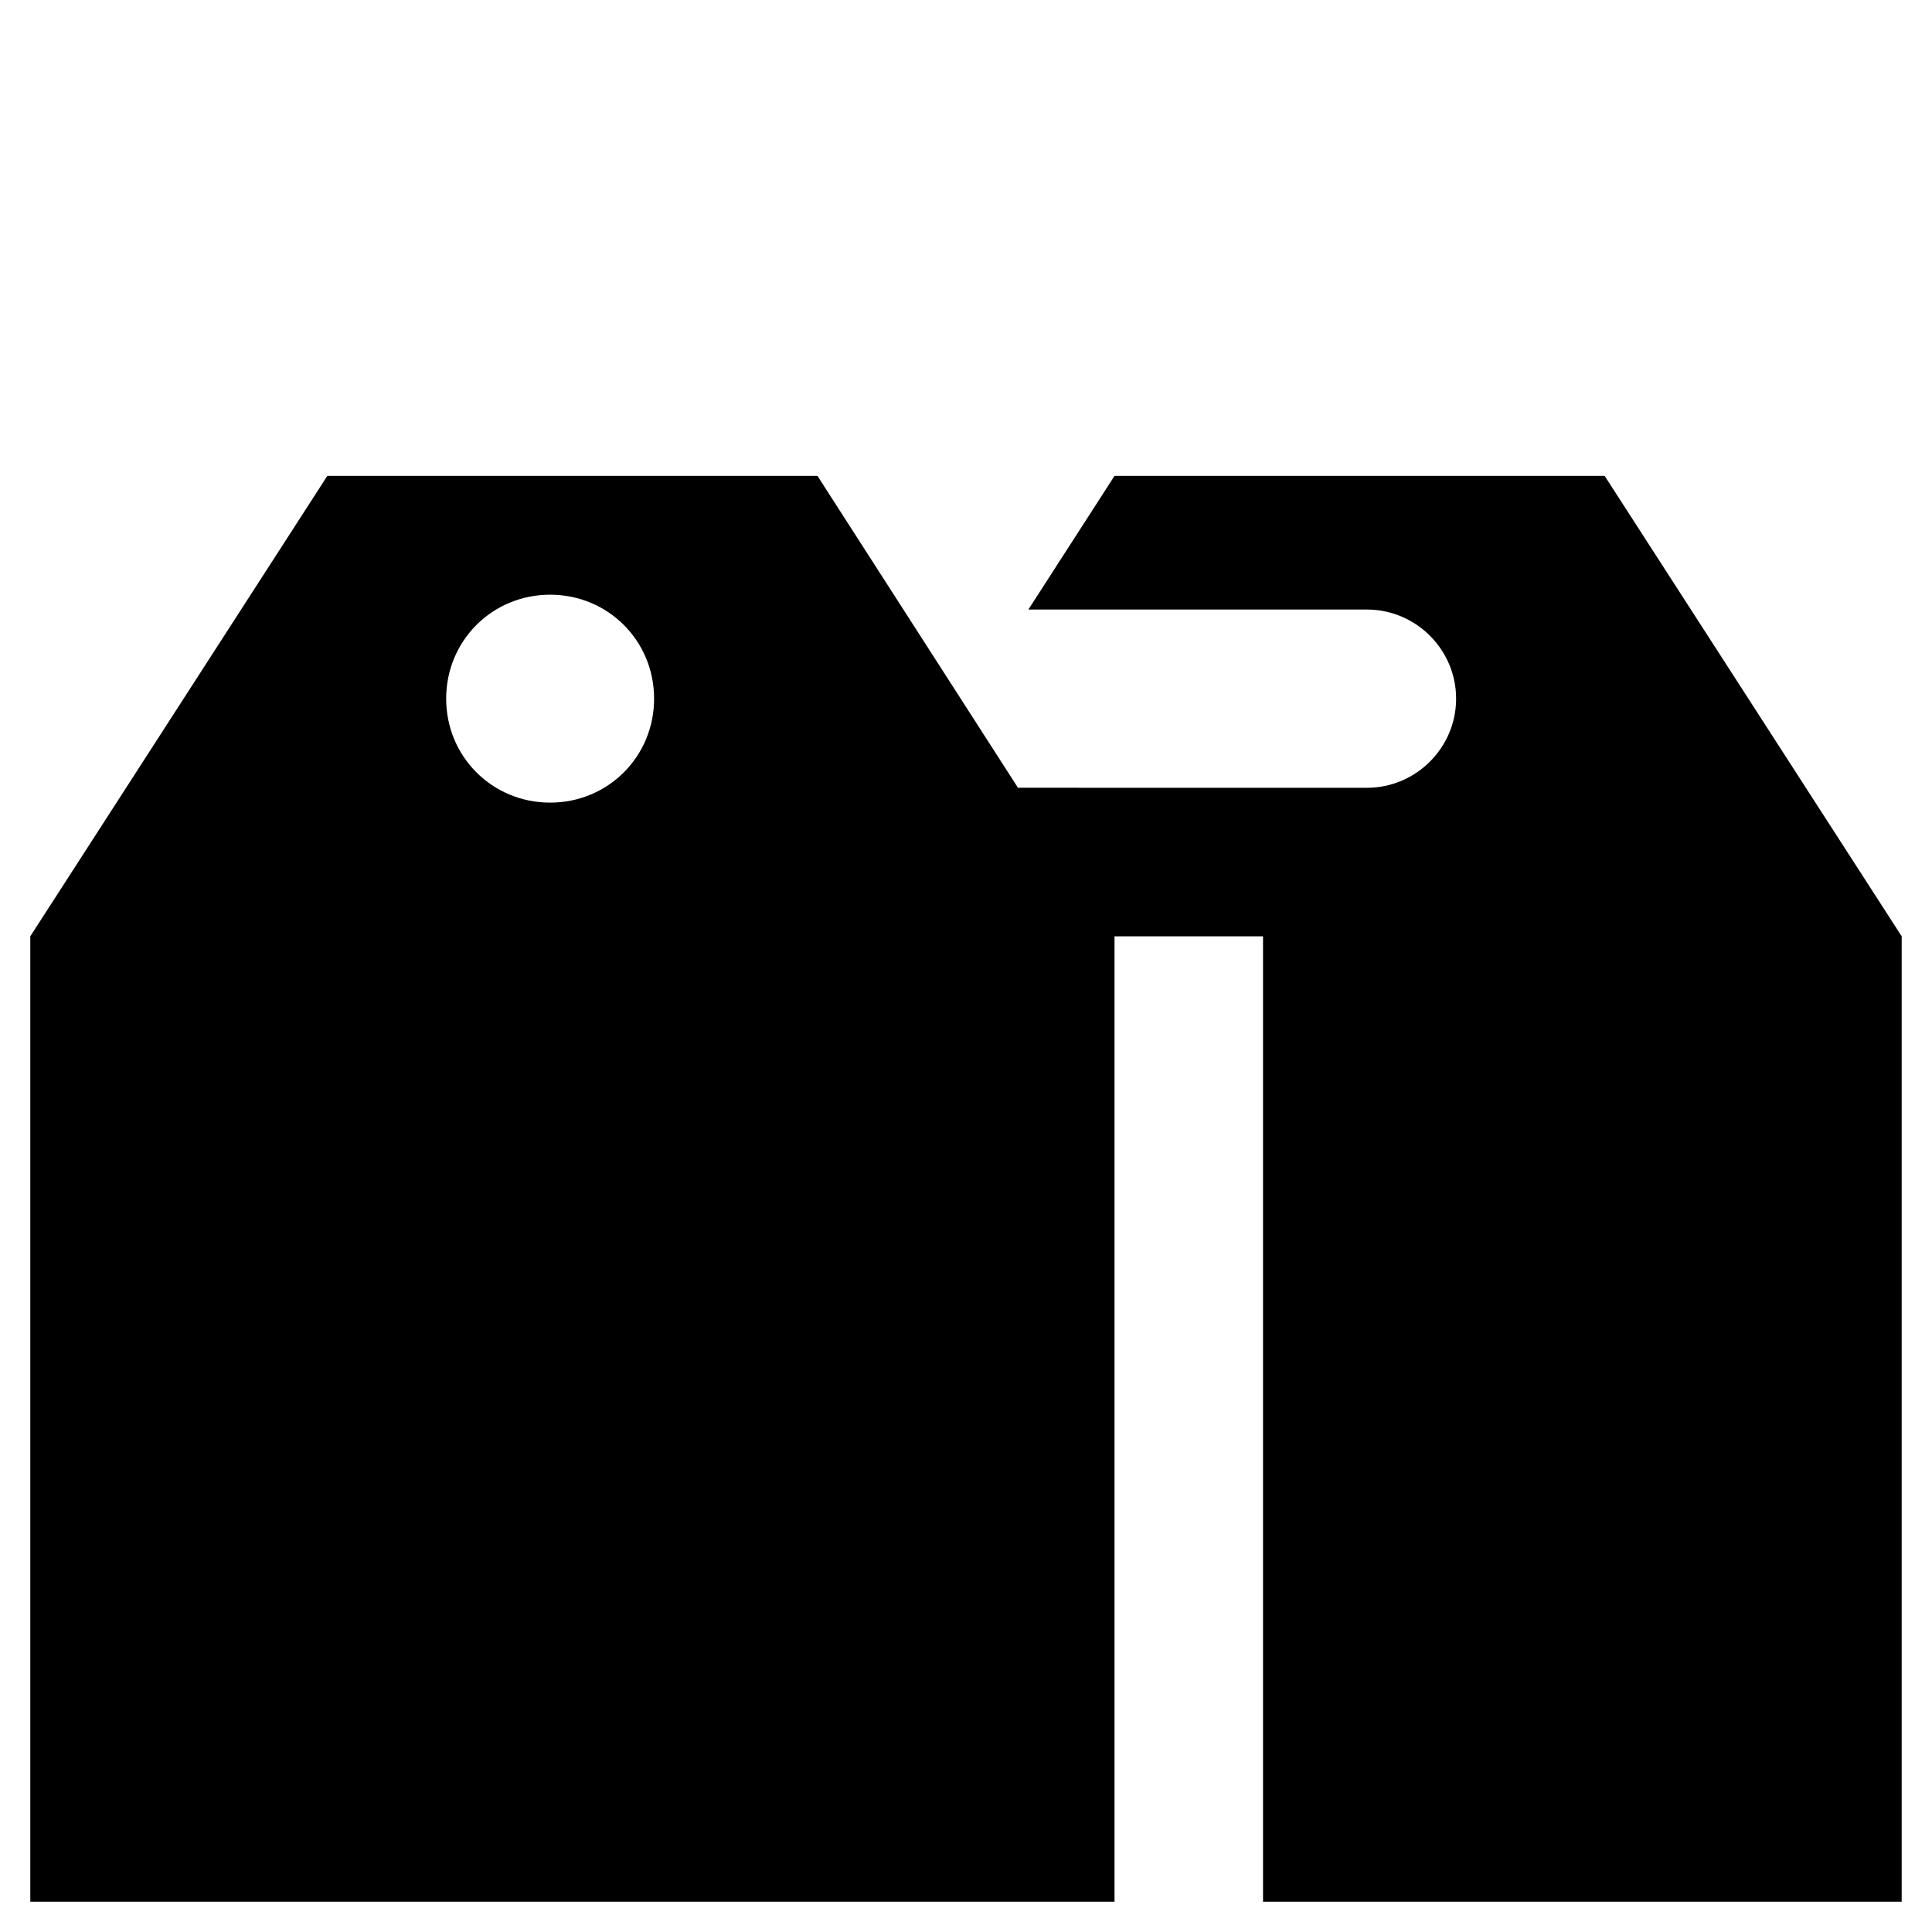 <?xml version="1.0" encoding="UTF-8"?>
<!-- Uploaded to: ICON Repo, www.svgrepo.com, Generator: ICON Repo Mixer Tools -->
<svg fill="#000000" width="800px" height="800px" version="1.1" viewBox="144 144 512 512" xmlns="http://www.w3.org/2000/svg">
 <path d="m439.36 270.11-22.828 35.426h89.738c12.988 0 23.617 10.629 23.617 23.617 0 12.988-10.629 23.617-23.617 23.617l-92.496-0.004-53.137-82.656h-129.89l-78.719 122.02v255.84h287.33v-255.84h39.359v255.84h169.25v-255.84l-78.719-122.02zm-149.57 86.594c-15.352 0-27.551-12.203-27.551-27.551 0-15.352 12.203-27.551 27.551-27.551 15.352 0 27.551 12.203 27.551 27.551 0.004 15.348-12.199 27.551-27.551 27.551z"/>
</svg>